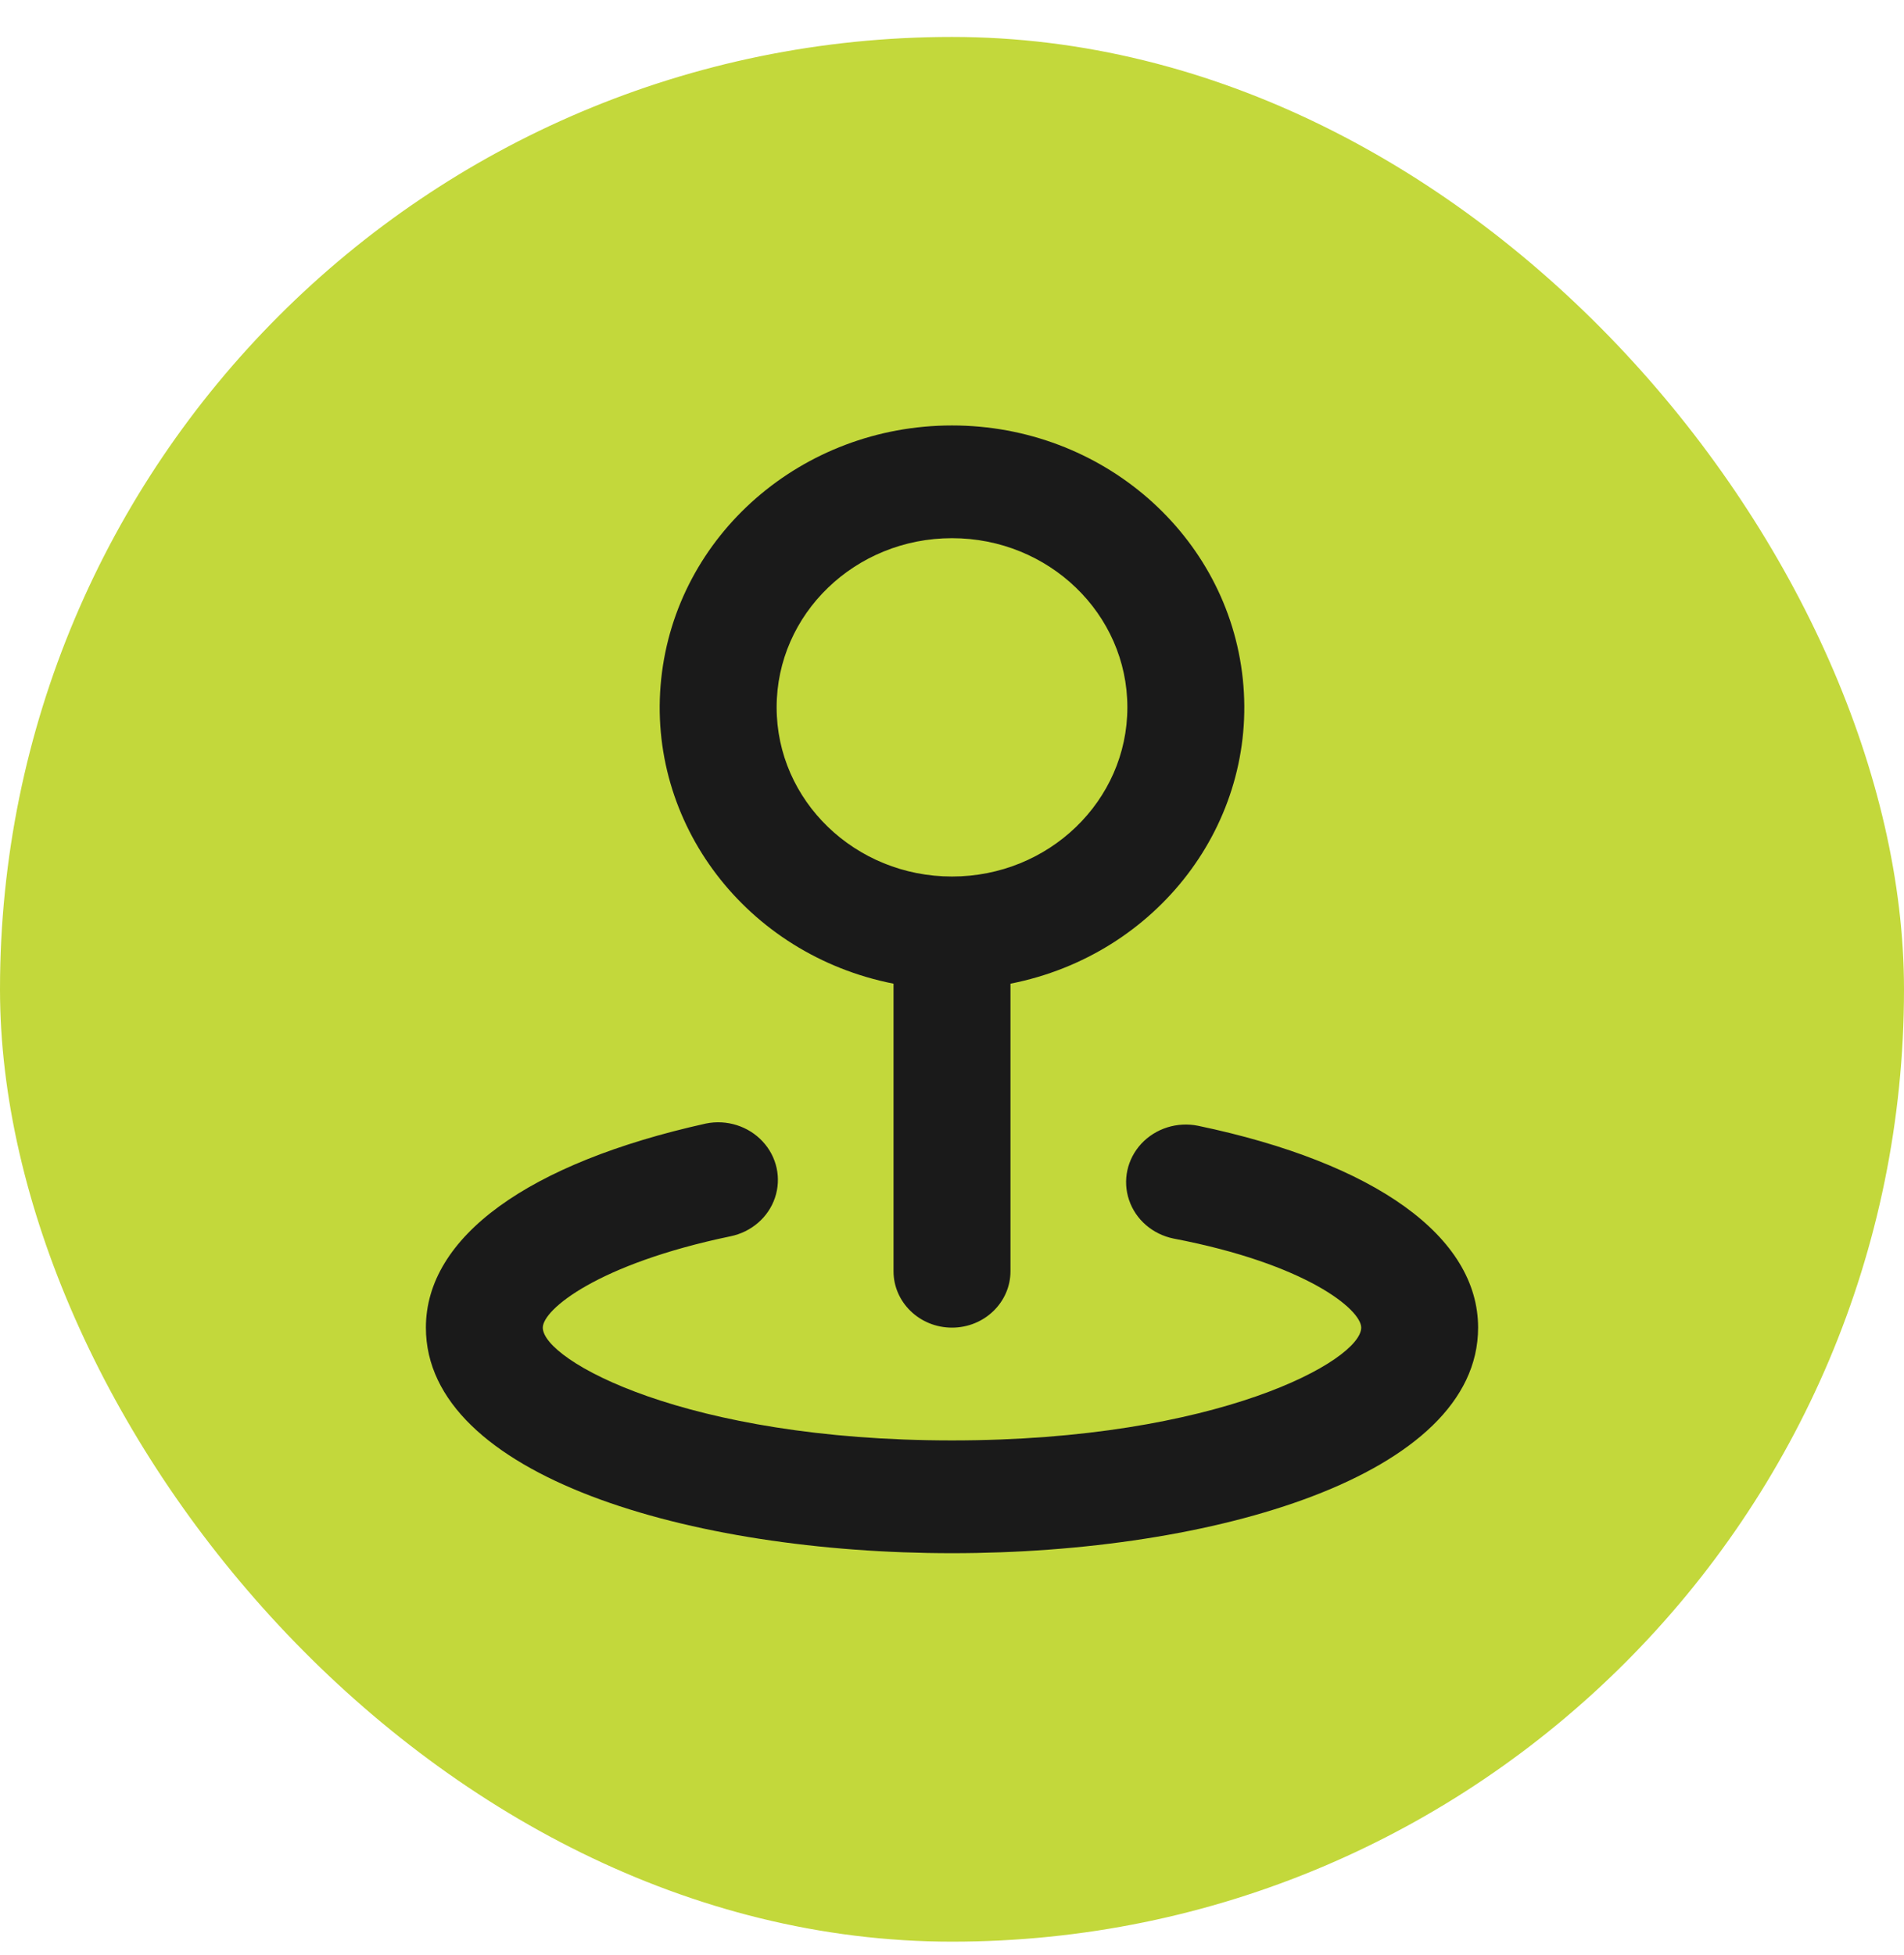 <?xml version="1.0" encoding="UTF-8"?>
<svg xmlns="http://www.w3.org/2000/svg" width="38" height="39" viewBox="0 0 38 39" fill="none">
  <rect y="0.737" width="38" height="38" rx="19" fill="#C3D83B"></rect>
  <path fill-rule="evenodd" clip-rule="evenodd" d="M17.833 19.625V25.362C17.833 25.983 18.356 26.487 19 26.487C19.644 26.487 20.167 25.983 20.167 25.362V19.625C23.101 19.047 25.105 16.421 24.804 13.548C24.503 10.675 21.995 8.488 19 8.488C16.005 8.488 13.497 10.675 13.196 13.548C12.895 16.421 14.899 19.047 17.833 19.625ZM19 10.737C20.933 10.737 22.5 12.248 22.5 14.112C22.5 15.976 20.933 17.487 19 17.487C17.067 17.487 15.5 15.976 15.5 14.112C15.5 12.248 17.067 10.737 19 10.737ZM23.912 22.46C23.495 22.375 23.063 22.512 22.779 22.817C22.495 23.123 22.401 23.552 22.534 23.942C22.666 24.333 23.005 24.625 23.422 24.71C26.07 25.216 27.167 26.127 27.167 26.487C27.167 27.14 24.308 28.737 19 28.737C13.692 28.737 10.833 27.14 10.833 26.487C10.833 26.127 11.93 25.216 14.578 24.665C14.995 24.58 15.334 24.288 15.466 23.898C15.599 23.507 15.505 23.078 15.221 22.773C14.937 22.467 14.505 22.33 14.088 22.415C10.542 23.202 8.5 24.676 8.5 26.487C8.5 29.446 13.785 30.987 19 30.987C24.215 30.987 29.5 29.446 29.5 26.487C29.5 24.676 27.458 23.202 23.912 22.46Z" fill="#1A1A1A"></path>
</svg>

